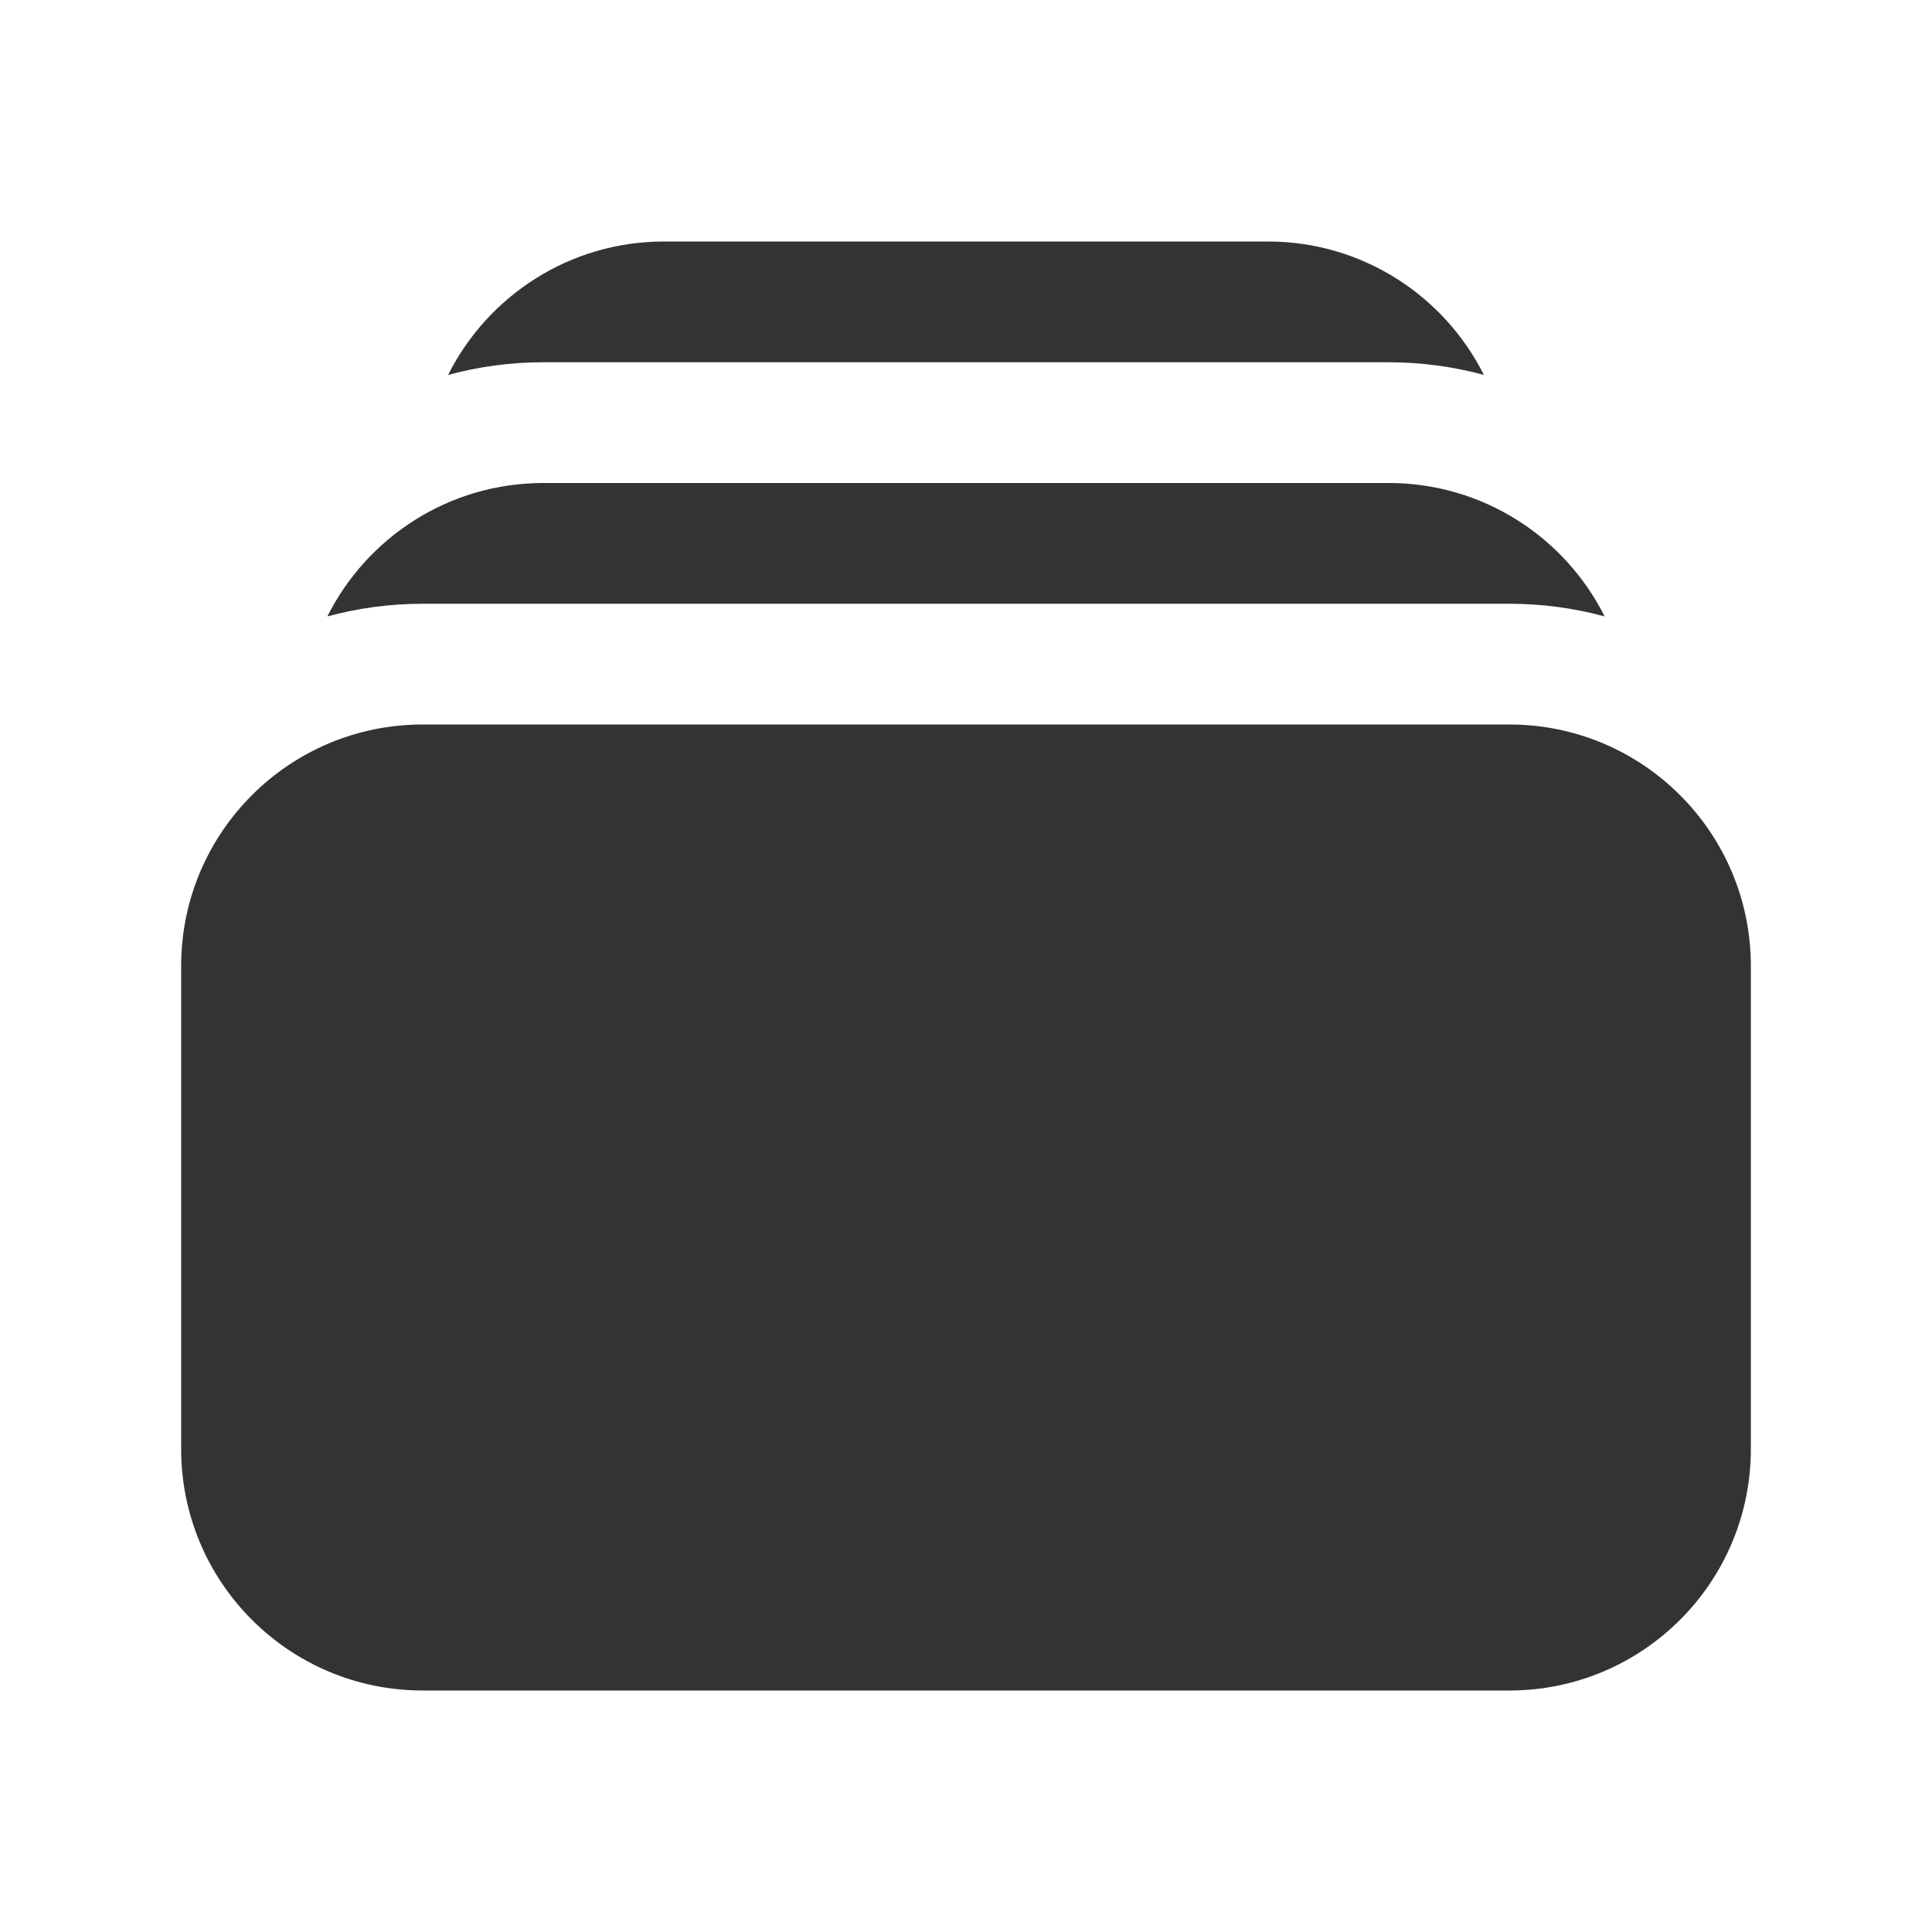 <svg width="34" height="34" viewBox="0 0 34 34" fill="none" xmlns="http://www.w3.org/2000/svg">
<path d="M7.886 6.598C8.42 6.453 8.982 6.375 9.562 6.375H24.437C25.017 6.375 25.58 6.453 26.114 6.598C25.416 5.206 23.976 4.25 22.312 4.25H11.687C10.024 4.25 8.584 5.206 7.886 6.598Z" fill="#333333"/>
<path d="M3.188 17C3.188 14.653 5.09 12.75 7.438 12.75H26.562C28.91 12.75 30.812 14.653 30.812 17V25.5C30.812 27.847 28.91 29.75 26.562 29.75H7.438C5.09 29.75 3.188 27.847 3.188 25.5V17Z" fill="#333333"/>
<path d="M7.437 10.625C6.857 10.625 6.295 10.703 5.761 10.848C6.459 9.456 7.899 8.5 9.562 8.5H24.437C26.101 8.5 27.541 9.456 28.239 10.848C27.705 10.703 27.142 10.625 26.562 10.625H7.437Z" fill="#333333"/>
</svg>
